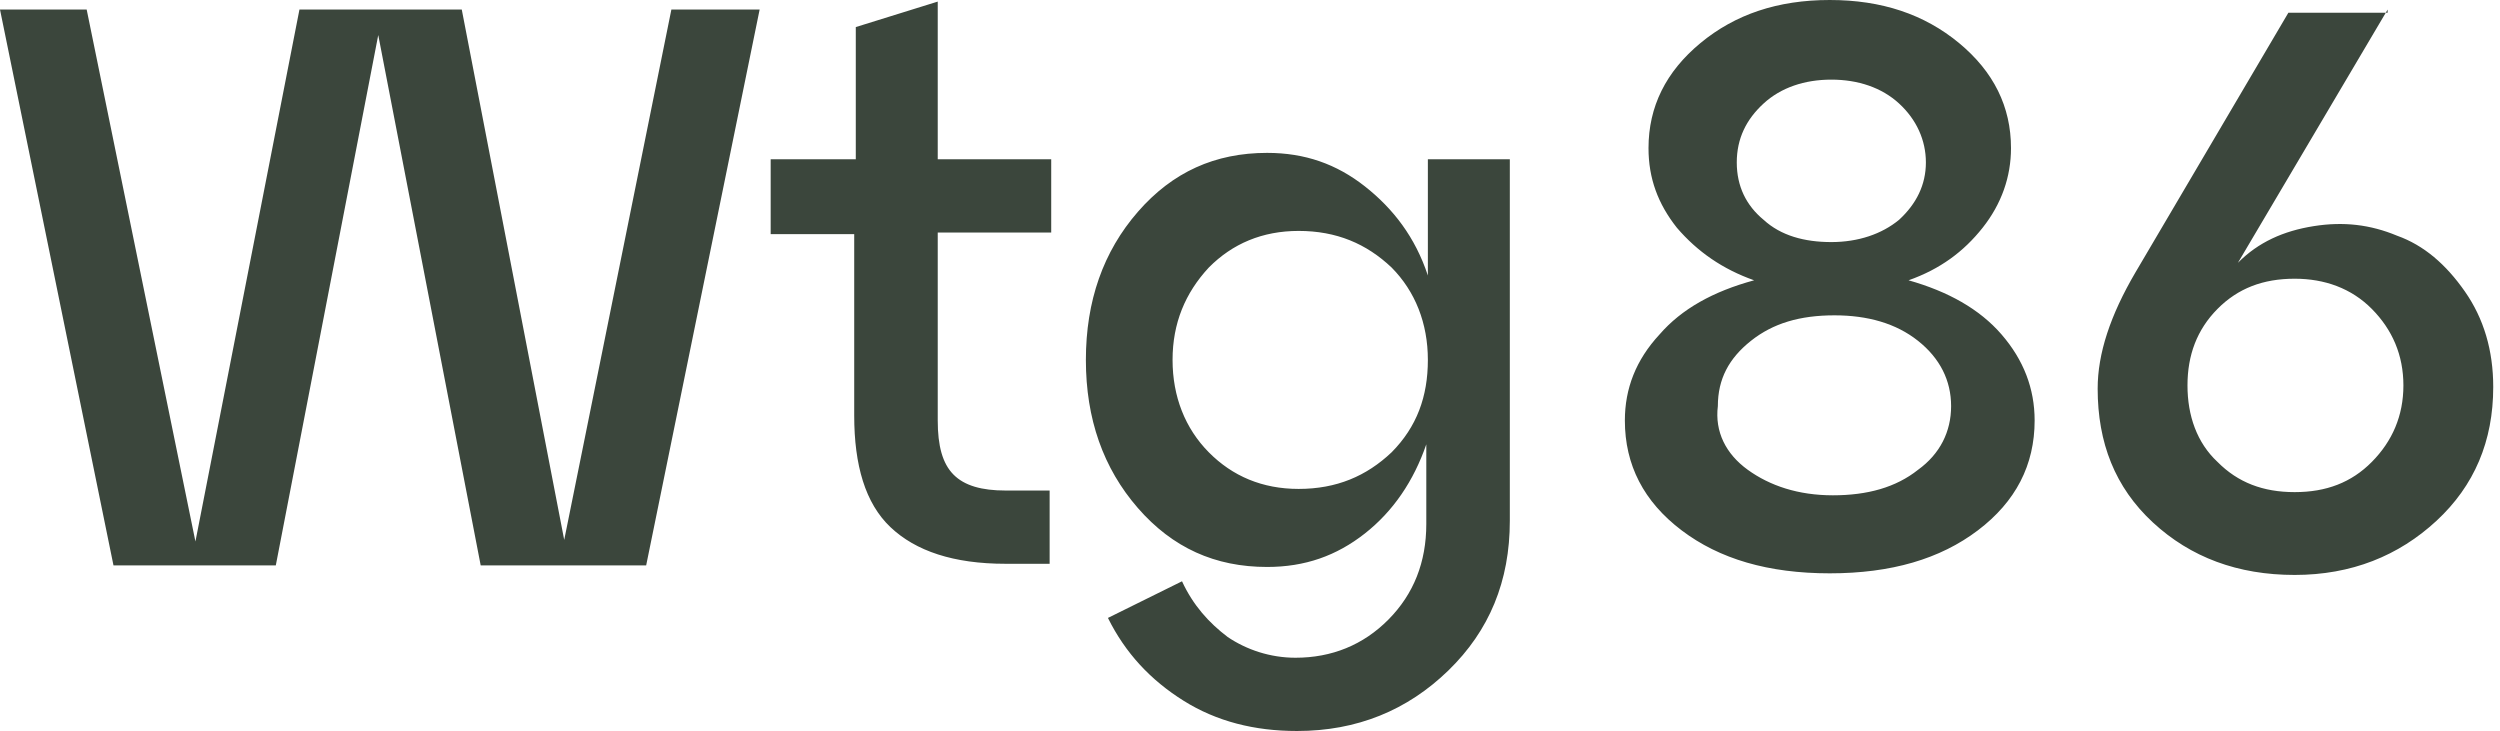 <?xml version="1.0" encoding="UTF-8"?> <svg xmlns="http://www.w3.org/2000/svg" width="171" height="50" viewBox="0 0 171 50" fill="none"><path fill-rule="evenodd" clip-rule="evenodd" d="M130.545 19.172C133.24 19.935 135.396 21.133 136.905 22.876C138.414 24.619 139.169 26.58 139.169 28.759C139.169 31.809 137.875 34.314 135.288 36.275C132.701 38.236 129.359 39.216 125.155 39.216C120.951 39.216 117.609 38.236 115.022 36.275C112.435 34.314 111.141 31.809 111.141 28.759C111.141 26.58 111.896 24.619 113.513 22.876C115.022 21.133 117.178 19.935 119.981 19.172C117.825 18.41 116.1 17.212 114.699 15.578C113.405 13.944 112.758 12.201 112.758 10.131C112.758 7.299 113.944 4.902 116.316 2.941C118.687 0.98 121.598 0 125.155 0C128.713 0 131.623 0.98 133.995 2.941C136.366 4.902 137.552 7.299 137.552 10.131C137.552 12.092 136.905 13.944 135.612 15.578C134.318 17.212 132.701 18.41 130.545 19.172ZM119.55 32.136C121.059 33.225 122.999 33.879 125.371 33.879C127.742 33.879 129.683 33.334 131.192 32.136C132.701 31.046 133.456 29.521 133.456 27.778C133.456 26.035 132.701 24.51 131.192 23.312C129.683 22.114 127.742 21.569 125.479 21.569C123.107 21.569 121.274 22.114 119.765 23.312C118.256 24.51 117.501 25.926 117.501 27.778C117.286 29.521 118.04 31.046 119.55 32.136ZM129.898 7.081C128.713 5.991 127.096 5.447 125.263 5.447C123.43 5.447 121.813 5.991 120.628 7.081C119.442 8.17 118.795 9.477 118.795 11.111C118.795 12.745 119.442 14.053 120.628 15.033C121.813 16.122 123.43 16.558 125.263 16.558C127.096 16.558 128.713 16.013 129.898 15.033C131.084 13.944 131.731 12.636 131.731 11.111C131.731 9.586 131.084 8.17 129.898 7.081ZM58.428 16.013H52.714V10.893H58.536V1.852L64.141 0.109V10.893H71.903V15.904H64.141V28.759C64.141 30.501 64.465 31.7 65.219 32.462C65.974 33.225 67.159 33.552 68.776 33.552H71.795V38.563H68.776C65.219 38.563 62.632 37.691 60.907 36.057C59.182 34.423 58.428 31.809 58.428 28.432V16.013ZM38.592 36.929L45.922 0.654H51.959L44.198 38.672H32.879L25.872 2.397L18.865 38.672H7.762L0 0.654H5.929L13.367 37.038L20.482 0.654H31.585L38.592 36.929ZM97.666 10.893V18.845C96.804 16.231 95.295 14.27 93.355 12.745C91.414 11.22 89.258 10.457 86.671 10.457C83.114 10.457 80.203 11.764 77.831 14.488C75.46 17.211 74.274 20.588 74.274 24.619C74.274 28.649 75.46 32.026 77.831 34.749C80.203 37.473 83.114 38.78 86.671 38.78C89.258 38.78 91.414 38.017 93.355 36.492C95.295 34.967 96.696 32.898 97.559 30.392V35.839C97.559 38.453 96.696 40.632 94.972 42.375C93.247 44.118 91.091 44.989 88.611 44.989C86.886 44.989 85.27 44.445 83.976 43.573C82.682 42.593 81.604 41.394 80.85 39.76L75.783 42.266C76.969 44.663 78.694 46.514 80.958 47.931C83.221 49.347 85.808 50 88.719 50C92.816 50 96.265 48.584 99.068 45.861C101.871 43.137 103.272 39.76 103.272 35.621V10.893H97.666ZM95.187 30.937C93.462 32.571 91.414 33.442 88.827 33.442C86.347 33.442 84.299 32.571 82.682 30.937C81.065 29.303 80.203 27.124 80.203 24.619C80.203 22.113 81.065 20.043 82.682 18.3C84.299 16.666 86.347 15.795 88.827 15.795C91.414 15.795 93.462 16.666 95.187 18.3C96.804 19.934 97.666 22.113 97.666 24.619C97.666 27.124 96.912 29.194 95.187 30.937ZM163.186 0.872L163.315 0.654V0.872H163.186ZM163.186 0.872H156.524L146.067 18.628C144.342 21.57 143.48 24.184 143.48 26.581C143.48 30.284 144.666 33.334 147.253 35.731C149.84 38.127 153.074 39.326 156.955 39.326C160.836 39.326 164.07 38.019 166.657 35.622C169.244 33.225 170.537 30.175 170.537 26.471C170.537 23.966 169.891 21.787 168.597 19.936C167.304 18.084 165.794 16.776 163.962 16.123C162.129 15.36 160.297 15.142 158.248 15.469C156.2 15.796 154.475 16.559 153.074 17.975L163.186 0.872ZM156.955 33.661C154.799 33.661 153.074 33.008 151.673 31.591C150.271 30.284 149.624 28.432 149.624 26.363C149.624 24.293 150.271 22.55 151.673 21.134C153.074 19.718 154.799 19.064 156.955 19.064C159.003 19.064 160.836 19.718 162.237 21.134C163.638 22.55 164.393 24.293 164.393 26.363C164.393 28.432 163.638 30.175 162.237 31.591C160.836 33.008 159.111 33.661 156.955 33.661Z" fill="#3B463C"></path></svg> 